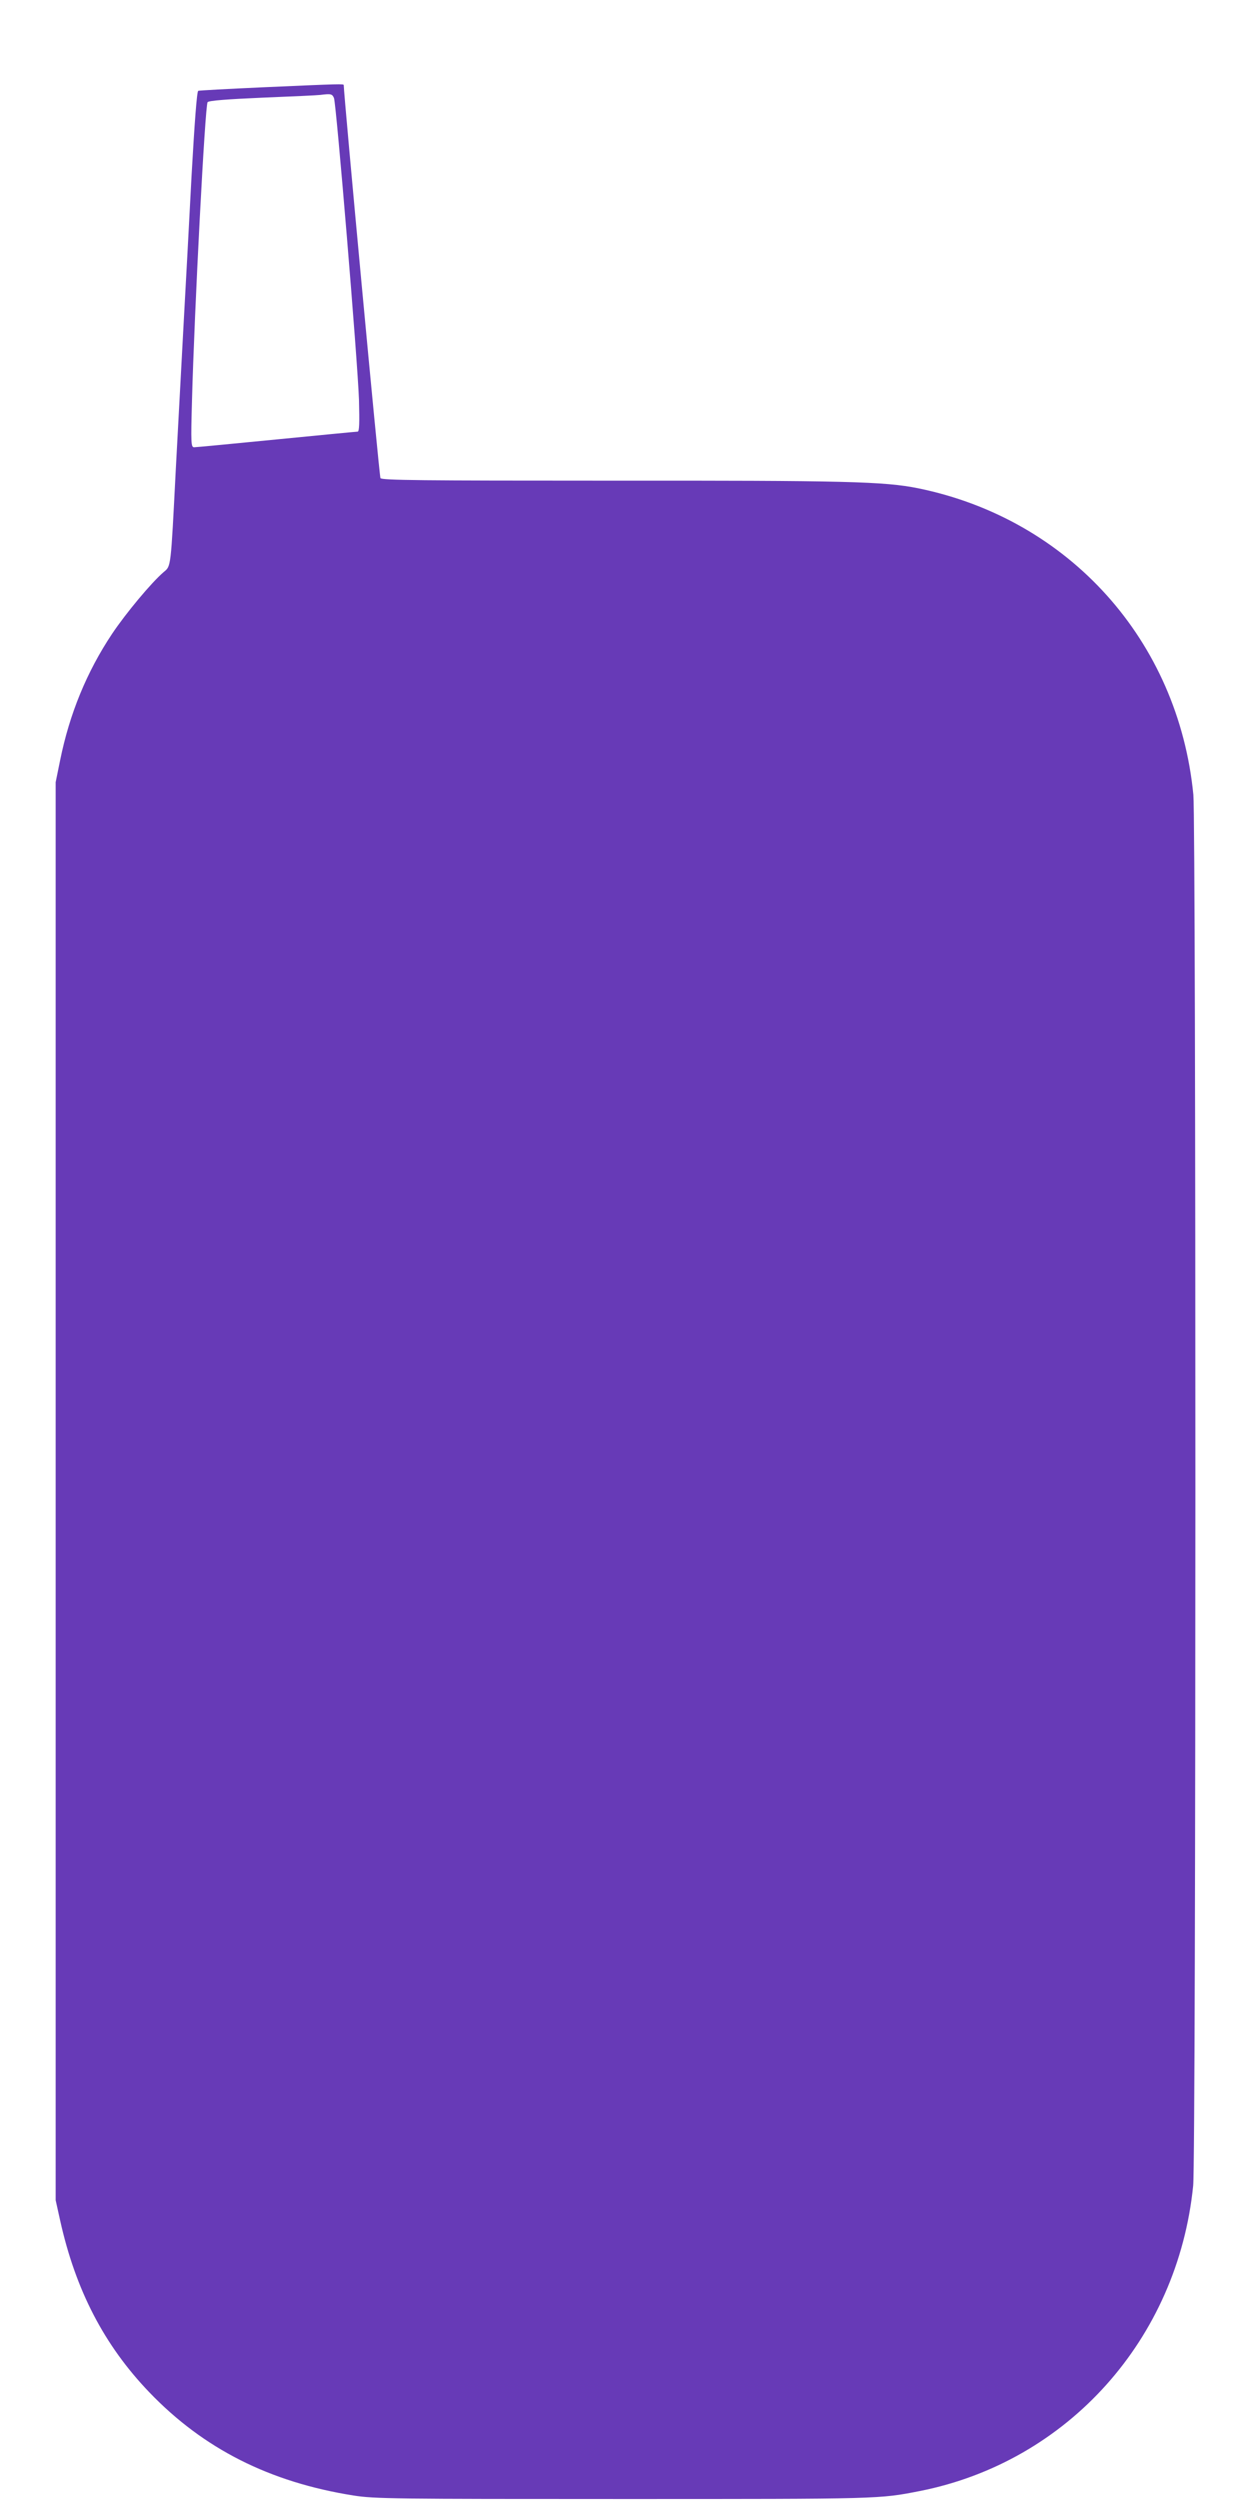 <?xml version="1.0" standalone="no"?>
<!DOCTYPE svg PUBLIC "-//W3C//DTD SVG 20010904//EN"
 "http://www.w3.org/TR/2001/REC-SVG-20010904/DTD/svg10.dtd">
<svg version="1.0" xmlns="http://www.w3.org/2000/svg"
 width="640pt" height="1280pt" viewBox="0 0 640 1280"
 preserveAspectRatio="xMidYMid meet">
<g transform="translate(0,1280) scale(0.1,-0.1)"
fill="#673ab7" stroke="none">
<path d="M1345 12353 c-176 -8 -325 -16 -330 -18 -7 -2 -19 -166 -34 -431 -12
-236 -31 -580 -41 -764 -10 -184 -28 -519 -40 -745 -26 -509 -24 -492 -62
-524 -63 -54 -193 -210 -264 -316 -130 -195 -218 -410 -266 -647 l-23 -113 0
-3630 0 -3630 23 -104 c79 -356 225 -638 456 -879 278 -290 617 -461 1046
-529 107 -17 209 -18 1385 -18 1317 0 1306 0 1515 41 757 150 1320 778 1399
1563 15 140 15 6976 1 7122 -77 789 -636 1411 -1409 1569 -174 35 -371 40
-1581 39 -960 0 -1166 2 -1172 13 -6 9 -188 1964 -188 2012 0 7 -10 7 -415
-11z m365 -55 c12 -31 121 -1343 128 -1545 3 -119 2 -163 -7 -163 -6 0 -193
-18 -416 -40 -223 -22 -412 -40 -421 -40 -16 0 -17 20 -11 238 12 456 67 1516
80 1529 8 8 100 15 282 23 149 6 281 12 295 14 55 7 61 5 70 -16z"/>
</g>
</svg>
